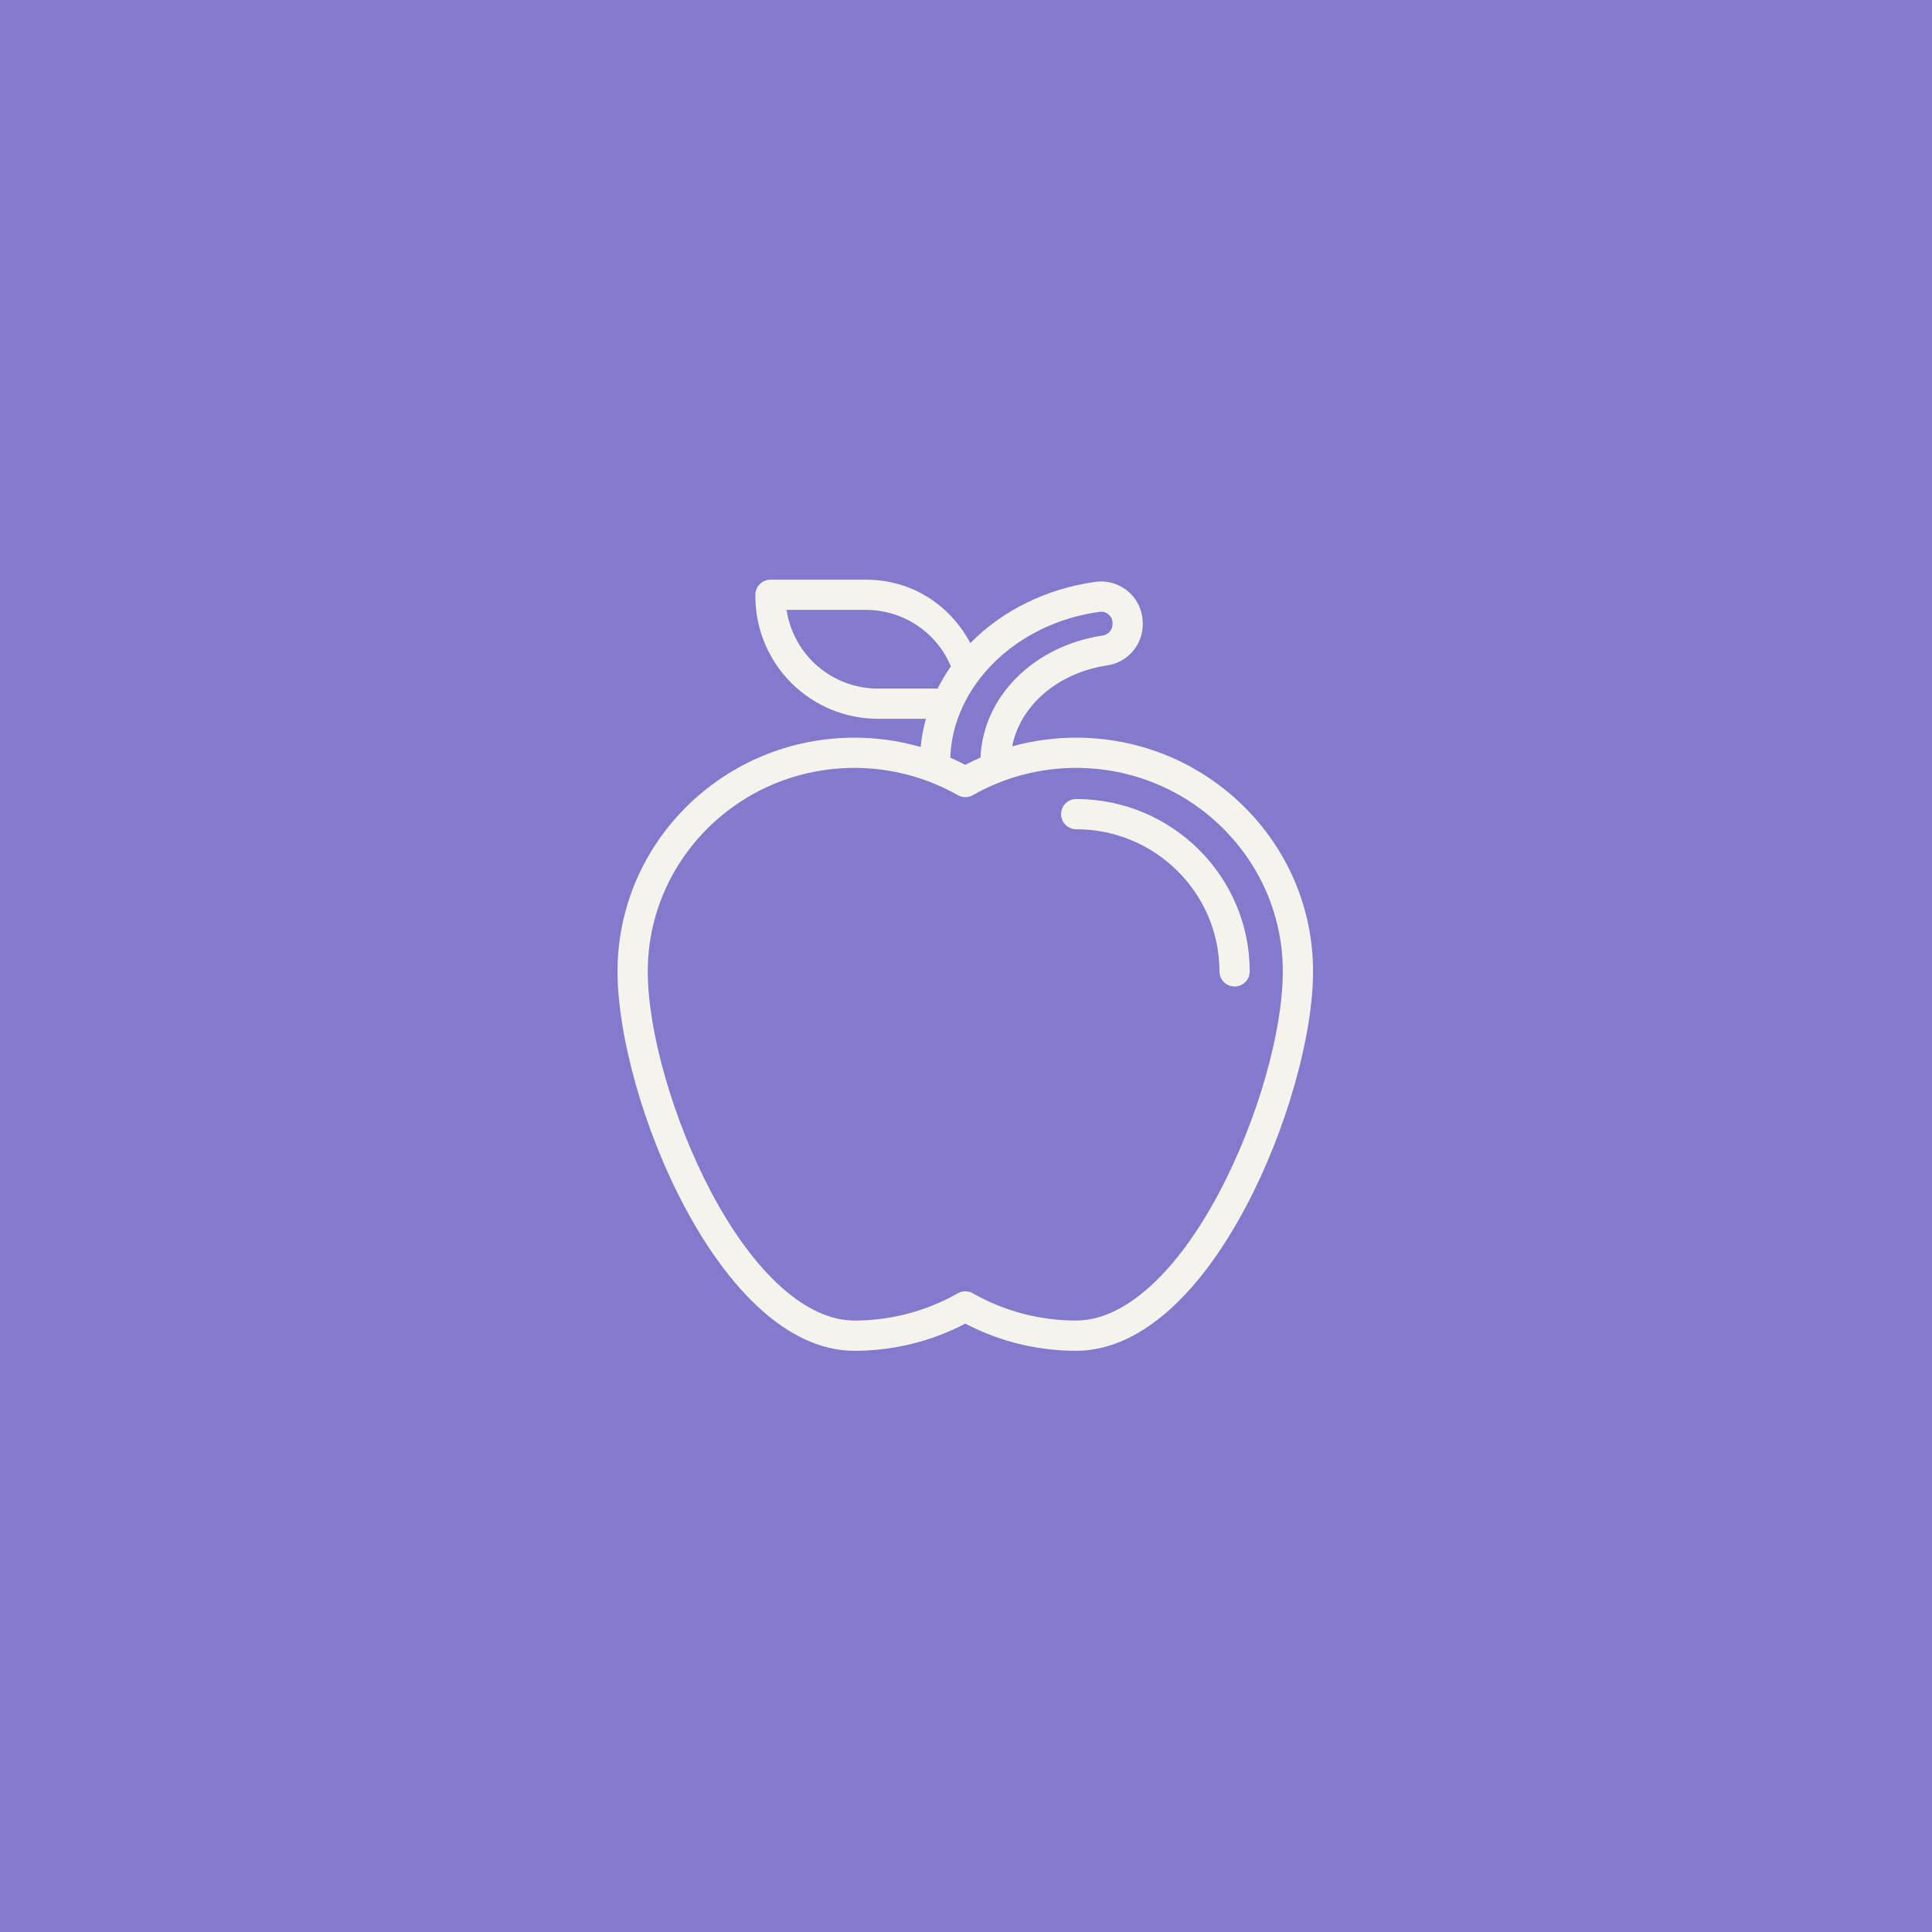 <svg version="1.2" preserveAspectRatio="xMidYMid meet" height="500" viewBox="0 0 375 375" zoomAndPan="magnify" width="500" xmlns:xlink="http://www.w3.org/1999/xlink" xmlns="http://www.w3.org/2000/svg"><defs><clipPath id="dc84db633f"><path d="M 119.863 112.5 L 254.863 112.5 L 254.863 262.5 L 119.863 262.5 Z M 119.863 112.5"></path></clipPath></defs><g id="83ee1b3d23"><rect style="fill:#ffffff;fill-opacity:1;stroke:none;" height="375" y="0" width="375" x="0"></rect><rect style="fill:#8379cd;fill-opacity:1;stroke:none;" height="375" y="0" width="375" x="0"></rect><g clip-path="url(#dc84db633f)" clip-rule="nonzero"><path d="M 208.887 143.18 C 204.672 143.18 200.531 143.742 196.469 144.863 C 197.992 136.988 205.262 130.613 214.871 129.164 C 215.348 129.098 215.816 128.988 216.273 128.836 C 216.73 128.684 217.172 128.492 217.598 128.262 C 218.02 128.031 218.422 127.766 218.797 127.465 C 219.172 127.16 219.52 126.828 219.836 126.461 C 220.152 126.098 220.434 125.707 220.68 125.293 C 220.926 124.879 221.133 124.445 221.301 123.992 C 221.473 123.539 221.598 123.078 221.684 122.602 C 221.77 122.125 221.812 121.648 221.812 121.164 L 221.812 120.945 C 221.809 120.367 221.75 119.793 221.625 119.23 C 221.5 118.664 221.32 118.117 221.078 117.594 C 220.84 117.066 220.547 116.57 220.199 116.109 C 219.852 115.645 219.461 115.223 219.023 114.844 C 218.586 114.465 218.113 114.137 217.609 113.859 C 217.102 113.582 216.57 113.359 216.016 113.195 C 215.461 113.031 214.895 112.93 214.316 112.887 C 213.742 112.844 213.164 112.863 212.594 112.941 C 203.273 114.23 194.707 118.398 188.473 124.688 C 188.43 124.73 188.383 124.777 188.34 124.824 C 184.348 117.32 176.871 112.512 168.062 112.512 L 149.547 112.512 C 149.156 112.512 148.785 112.59 148.422 112.738 C 148.062 112.887 147.746 113.098 147.473 113.375 C 147.195 113.648 146.984 113.965 146.836 114.324 C 146.688 114.684 146.613 115.059 146.613 115.449 L 146.613 115.75 C 146.613 116.527 146.652 117.305 146.73 118.078 C 146.805 118.855 146.922 119.621 147.074 120.387 C 147.227 121.148 147.414 121.902 147.641 122.648 C 147.867 123.395 148.129 124.125 148.43 124.844 C 148.727 125.562 149.059 126.266 149.426 126.949 C 149.793 127.637 150.195 128.305 150.625 128.949 C 151.059 129.598 151.523 130.223 152.016 130.824 C 152.512 131.426 153.031 132 153.582 132.551 C 154.133 133.102 154.707 133.625 155.309 134.117 C 155.91 134.613 156.535 135.074 157.184 135.508 C 157.832 135.941 158.496 136.34 159.184 136.707 C 159.871 137.074 160.57 137.406 161.289 137.707 C 162.012 138.004 162.742 138.266 163.484 138.492 C 164.23 138.719 164.984 138.91 165.75 139.062 C 166.512 139.215 167.281 139.328 168.055 139.406 C 168.828 139.48 169.605 139.52 170.383 139.523 L 179.719 139.523 C 179.219 141.316 178.879 143.137 178.703 144.992 C 174.5 143.785 170.215 143.18 165.844 143.18 C 140.488 143.18 119.863 163.527 119.863 188.543 C 119.863 213.105 139.742 262.188 165.844 262.188 C 169.59 262.188 173.281 261.746 176.922 260.855 C 180.562 259.965 184.043 258.652 187.363 256.918 C 190.688 258.652 194.168 259.965 197.805 260.855 C 201.445 261.746 205.137 262.188 208.887 262.188 C 220.605 262.188 232.336 252.195 241.918 234.055 C 249.66 219.391 254.863 201.102 254.863 188.543 C 254.863 163.527 234.238 143.18 208.887 143.18 Z M 181.984 133.652 L 170.383 133.652 C 169.32 133.652 168.266 133.555 167.219 133.367 C 166.168 133.176 165.148 132.898 164.148 132.527 C 163.152 132.156 162.195 131.699 161.281 131.156 C 160.363 130.613 159.504 129.996 158.699 129.301 C 157.891 128.605 157.152 127.848 156.484 127.02 C 155.812 126.195 155.219 125.316 154.707 124.383 C 154.191 123.453 153.766 122.48 153.422 121.473 C 153.082 120.465 152.832 119.434 152.676 118.383 L 168.062 118.383 C 168.941 118.383 169.812 118.445 170.68 118.57 C 171.547 118.699 172.398 118.887 173.238 119.141 C 174.078 119.395 174.895 119.707 175.688 120.078 C 176.48 120.449 177.242 120.879 177.973 121.363 C 178.703 121.848 179.395 122.387 180.047 122.973 C 180.699 123.559 181.305 124.191 181.859 124.867 C 182.418 125.543 182.926 126.254 183.379 127.004 C 183.832 127.754 184.227 128.535 184.566 129.344 C 183.605 130.719 182.746 132.156 181.984 133.652 Z M 184.445 147.051 C 184.949 133.066 197.227 120.988 213.398 118.758 C 214.074 118.66 214.672 118.836 215.188 119.289 C 215.695 119.723 215.945 120.277 215.941 120.945 L 215.941 121.164 C 215.941 121.434 215.891 121.695 215.793 121.945 C 215.695 122.199 215.559 122.426 215.379 122.625 C 215.203 122.828 214.992 122.992 214.754 123.117 C 214.516 123.246 214.266 123.324 213.996 123.359 C 200.605 125.375 190.797 135.258 190.316 147.035 C 189.32 147.48 188.332 147.941 187.363 148.449 C 186.406 147.949 185.43 147.492 184.445 147.051 Z M 236.727 231.312 C 228.332 247.203 218.188 256.316 208.887 256.316 C 205.367 256.32 201.91 255.875 198.508 254.977 C 195.105 254.078 191.875 252.762 188.816 251.027 C 188.367 250.77 187.883 250.641 187.363 250.641 C 186.844 250.641 186.359 250.77 185.91 251.027 C 182.852 252.762 179.621 254.078 176.219 254.977 C 172.82 255.875 169.359 256.32 165.844 256.316 C 156.543 256.316 146.395 247.203 138 231.312 C 130.664 217.422 125.734 200.23 125.734 188.543 C 125.734 166.766 143.727 149.051 165.844 149.051 C 169.359 149.047 172.82 149.492 176.219 150.391 C 179.621 151.289 182.852 152.605 185.91 154.34 C 186.359 154.598 186.844 154.727 187.363 154.727 C 187.883 154.727 188.367 154.598 188.816 154.34 C 191.875 152.605 195.105 151.289 198.508 150.391 C 201.91 149.492 205.367 149.047 208.887 149.051 C 231 149.051 248.992 166.766 248.992 188.543 C 248.992 200.23 244.062 217.422 236.727 231.312 Z M 236.727 231.312" style="stroke:none;fill-rule:nonzero;fill:#f4f3ec;fill-opacity:1;"></path></g><path d="M 208.887 155.09 C 208.496 155.09 208.121 155.164 207.762 155.312 C 207.402 155.461 207.086 155.676 206.812 155.949 C 206.535 156.227 206.324 156.543 206.176 156.902 C 206.027 157.262 205.953 157.637 205.953 158.023 C 205.953 158.414 206.027 158.785 206.176 159.145 C 206.324 159.504 206.535 159.824 206.812 160.098 C 207.086 160.375 207.402 160.586 207.762 160.734 C 208.121 160.883 208.496 160.957 208.887 160.957 C 224.219 160.957 236.695 173.332 236.695 188.543 C 236.695 188.93 236.77 189.305 236.918 189.664 C 237.07 190.023 237.281 190.34 237.555 190.617 C 237.832 190.891 238.148 191.105 238.508 191.254 C 238.867 191.402 239.242 191.477 239.633 191.477 C 240.02 191.477 240.395 191.402 240.754 191.254 C 241.113 191.105 241.43 190.891 241.707 190.617 C 241.98 190.34 242.195 190.023 242.344 189.664 C 242.492 189.305 242.566 188.93 242.566 188.543 C 242.566 170.098 227.457 155.09 208.887 155.09 Z M 208.887 155.09" style="stroke:none;fill-rule:nonzero;fill:#f4f3ec;fill-opacity:1;"></path></g></svg>